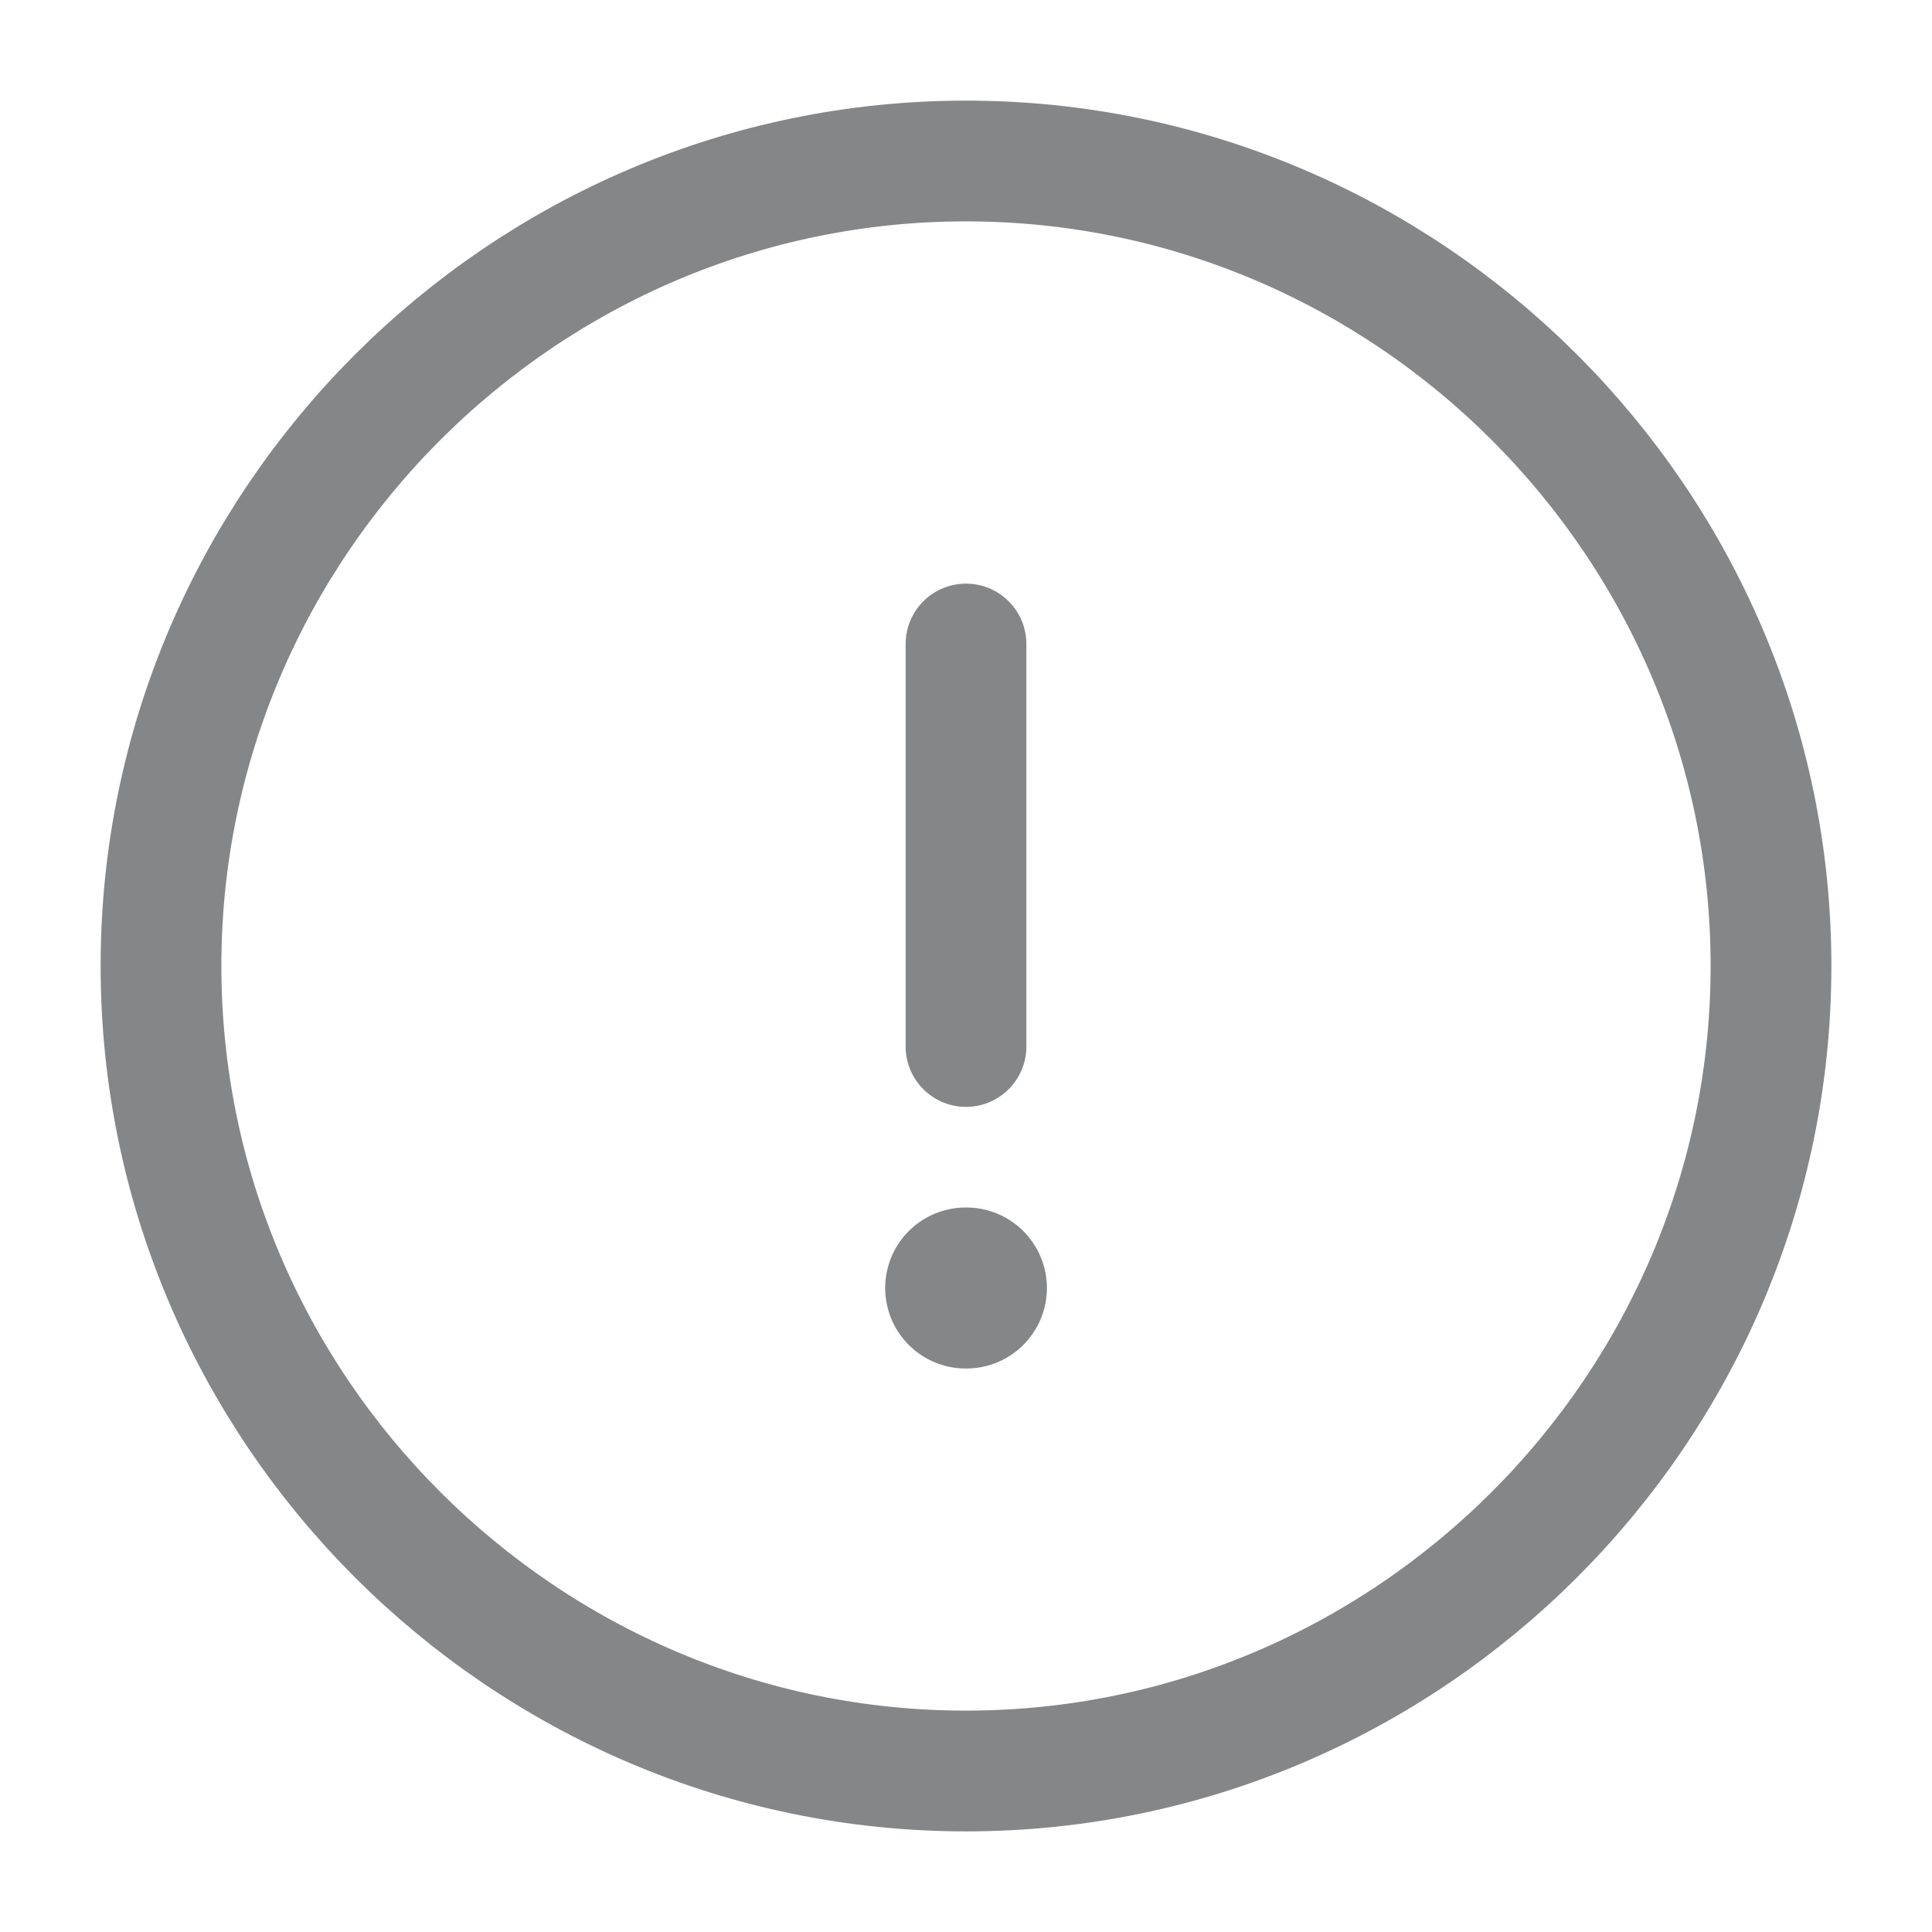 <svg width="24" height="24" viewBox="0 0 24 24" fill="none" xmlns="http://www.w3.org/2000/svg">
<path d="M12 22C17.5 22 22 17.5 22 12C22 6.5 17.5 2 12 2C6.5 2 2 6.5 2 12C2 17.5 6.5 22 12 22Z" stroke="#858687" stroke-width="1.5" stroke-linecap="round" stroke-linejoin="round"/>
<path d="M12 8V13" stroke="#858687" stroke-width="1.5" stroke-linecap="round" stroke-linejoin="round"/>
<path d="M11.996 16H12.005" stroke="#858687" stroke-width="2" stroke-linecap="round" stroke-linejoin="round"/>
</svg>
